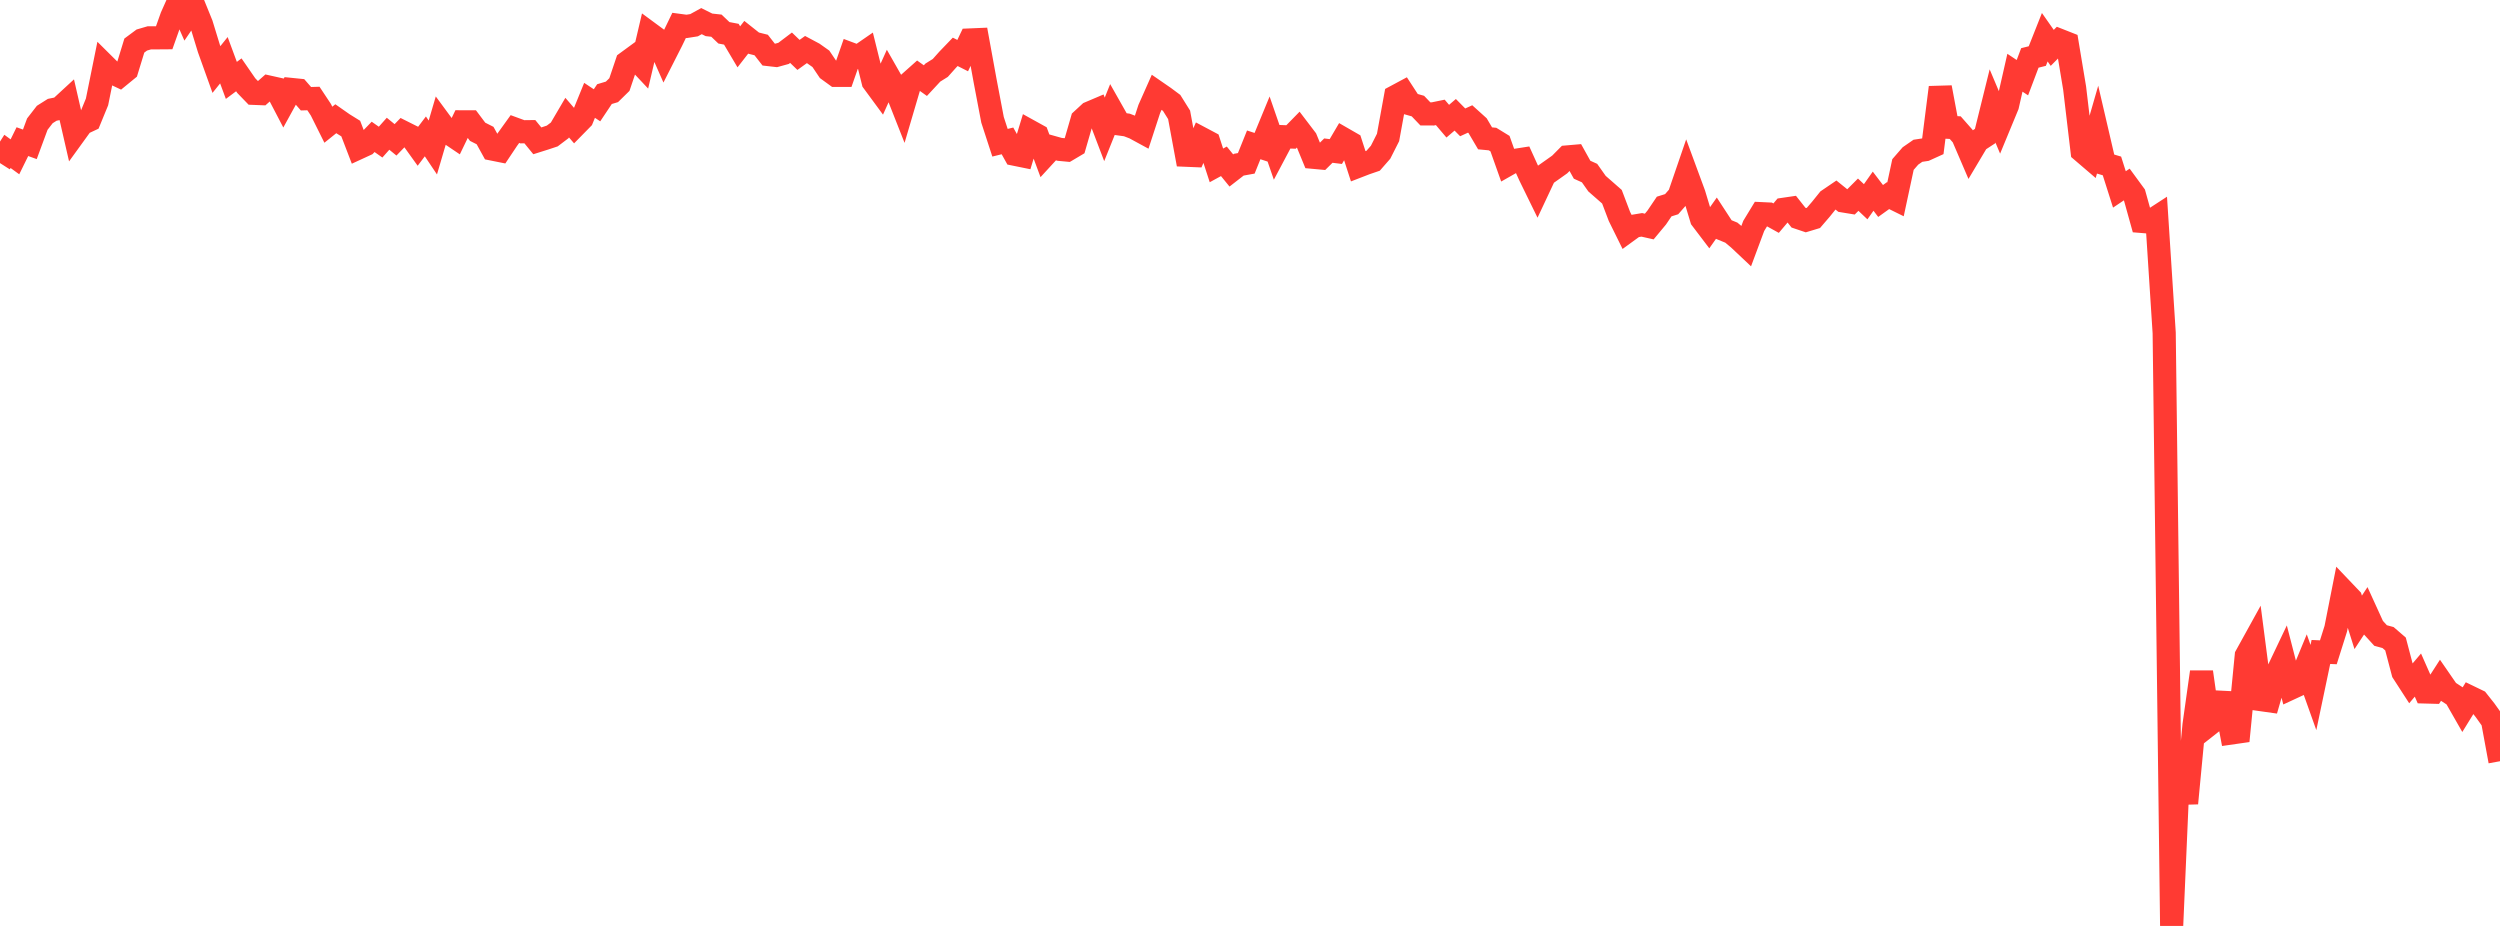 <?xml version="1.0" standalone="no"?>
<!DOCTYPE svg PUBLIC "-//W3C//DTD SVG 1.1//EN" "http://www.w3.org/Graphics/SVG/1.1/DTD/svg11.dtd">

<svg width="135" height="50" viewBox="0 0 135 50" preserveAspectRatio="none" 
  xmlns="http://www.w3.org/2000/svg"
  xmlns:xlink="http://www.w3.org/1999/xlink">


<polyline points="0.0, 8.807 0.403, 8.175 0.806, 8.469 1.209, 7.649 1.612, 7.794 2.015, 6.703 2.418, 6.183 2.821, 5.929 3.224, 5.847 3.627, 5.475 4.03, 7.232 4.433, 6.675 4.836, 6.486 5.239, 5.504 5.642, 3.516 6.045, 3.916 6.448, 4.106 6.851, 3.776 7.254, 2.461 7.657, 2.162 8.06, 2.044 8.463, 2.042 8.866, 2.039 9.269, 0.904 9.672, 0.0 10.075, 0.912 10.478, 0.321 10.881, 1.314 11.284, 2.63 11.687, 3.754 12.09, 3.252 12.493, 4.341 12.896, 4.041 13.299, 4.624 13.701, 5.04 14.104, 5.056 14.507, 4.7 14.91, 4.79 15.313, 5.562 15.716, 4.829 16.119, 4.87 16.522, 5.331 16.925, 5.319 17.328, 5.927 17.731, 6.735 18.134, 6.411 18.537, 6.693 18.94, 6.943 19.343, 7.993 19.746, 7.807 20.149, 7.391 20.552, 7.675 20.955, 7.222 21.358, 7.552 21.761, 7.135 22.164, 7.337 22.567, 7.898 22.97, 7.365 23.373, 7.965 23.776, 6.594 24.179, 7.141 24.582, 7.413 24.985, 6.578 25.388, 6.579 25.791, 7.116 26.194, 7.32 26.597, 8.051 27.0, 8.132 27.403, 7.528 27.806, 6.968 28.209, 7.116 28.612, 7.111 29.015, 7.605 29.418, 7.478 29.821, 7.344 30.224, 7.039 30.627, 6.352 31.03, 6.819 31.433, 6.408 31.836, 5.418 32.239, 5.686 32.642, 5.082 33.045, 4.961 33.448, 4.566 33.851, 3.372 34.254, 3.077 34.657, 3.506 35.06, 1.789 35.463, 2.086 35.866, 2.999 36.269, 2.205 36.672, 1.371 37.075, 1.425 37.478, 1.362 37.881, 1.141 38.284, 1.342 38.687, 1.386 39.09, 1.771 39.493, 1.848 39.896, 2.529 40.299, 2.011 40.701, 2.33 41.104, 2.431 41.507, 2.947 41.91, 2.993 42.313, 2.882 42.716, 2.577 43.119, 2.965 43.522, 2.676 43.925, 2.891 44.328, 3.176 44.731, 3.775 45.134, 4.068 45.537, 4.068 45.94, 2.913 46.343, 3.064 46.746, 2.786 47.149, 4.41 47.552, 4.958 47.955, 4.064 48.358, 4.772 48.761, 5.794 49.164, 4.425 49.567, 4.066 49.97, 4.354 50.373, 3.92 50.776, 3.669 51.179, 3.218 51.582, 2.799 51.985, 3.003 52.388, 2.158 52.791, 2.141 53.194, 4.353 53.597, 6.47 54.0, 7.708 54.403, 7.608 54.806, 8.331 55.209, 8.413 55.612, 7.085 56.015, 7.308 56.418, 8.392 56.821, 7.953 57.224, 8.066 57.627, 8.104 58.03, 7.865 58.433, 6.472 58.836, 6.1 59.239, 5.929 59.642, 6.986 60.045, 5.981 60.448, 6.693 60.851, 6.748 61.254, 6.903 61.657, 7.122 62.06, 5.887 62.463, 4.979 62.866, 5.257 63.269, 5.557 63.672, 6.202 64.075, 8.383 64.478, 8.4 64.881, 7.479 65.284, 7.693 65.687, 8.931 66.09, 8.711 66.493, 9.206 66.896, 8.893 67.299, 8.82 67.701, 7.822 68.104, 7.954 68.507, 6.976 68.91, 8.142 69.313, 7.382 69.716, 7.397 70.119, 6.985 70.522, 7.514 70.925, 8.494 71.328, 8.531 71.731, 8.133 72.134, 8.183 72.537, 7.498 72.94, 7.73 73.343, 8.975 73.746, 8.819 74.149, 8.681 74.552, 8.22 74.955, 7.423 75.358, 5.211 75.761, 4.995 76.164, 5.614 76.567, 5.728 76.97, 6.15 77.373, 6.152 77.776, 6.069 78.179, 6.544 78.582, 6.199 78.985, 6.607 79.388, 6.423 79.791, 6.787 80.194, 7.471 80.597, 7.509 81.0, 7.756 81.403, 8.891 81.806, 8.662 82.209, 8.599 82.612, 9.486 83.015, 10.31 83.418, 9.452 83.821, 9.168 84.224, 8.882 84.627, 8.475 85.03, 8.44 85.433, 9.165 85.836, 9.347 86.239, 9.918 86.642, 10.27 87.045, 10.624 87.448, 11.685 87.851, 12.502 88.254, 12.209 88.657, 12.142 89.06, 12.233 89.463, 11.748 89.866, 11.152 90.269, 11.026 90.672, 10.565 91.075, 9.39 91.478, 10.483 91.881, 11.82 92.284, 12.351 92.687, 11.78 93.09, 12.398 93.493, 12.563 93.896, 12.9 94.299, 13.28 94.701, 12.2 95.104, 11.538 95.507, 11.557 95.91, 11.78 96.313, 11.303 96.716, 11.244 97.119, 11.754 97.522, 11.89 97.925, 11.768 98.328, 11.299 98.731, 10.799 99.134, 10.525 99.537, 10.85 99.94, 10.916 100.343, 10.513 100.746, 10.894 101.149, 10.324 101.552, 10.853 101.955, 10.564 102.358, 10.763 102.761, 8.884 103.164, 8.421 103.567, 8.142 103.97, 8.081 104.373, 7.898 104.776, 4.722 105.179, 6.871 105.582, 6.892 105.985, 7.35 106.388, 8.289 106.791, 7.612 107.194, 7.349 107.597, 5.72 108.0, 6.675 108.403, 5.7 108.806, 3.927 109.209, 4.195 109.612, 3.128 110.015, 3.027 110.418, 2.01 110.821, 2.585 111.224, 2.178 111.627, 2.337 112.03, 4.758 112.433, 8.162 112.836, 8.507 113.239, 7.109 113.642, 8.841 114.045, 8.961 114.448, 10.229 114.851, 9.959 115.254, 10.509 115.657, 11.957 116.06, 11.99 116.463, 11.728 116.866, 17.975 117.269, 50.0 117.672, 40.744 118.075, 43.377 118.478, 39.15 118.881, 36.289 119.284, 39.131 119.687, 38.814 120.09, 37.45 120.493, 39.58 120.896, 39.522 121.299, 35.406 121.701, 34.678 122.104, 37.781 122.507, 37.838 122.91, 36.443 123.313, 35.596 123.716, 37.159 124.119, 36.972 124.522, 35.996 124.925, 37.127 125.328, 35.206 125.731, 35.224 126.134, 33.946 126.537, 31.906 126.94, 32.329 127.343, 33.607 127.746, 32.993 128.149, 33.876 128.552, 34.318 128.955, 34.428 129.358, 34.776 129.761, 36.306 130.164, 36.929 130.567, 36.454 130.97, 37.366 131.373, 37.377 131.776, 36.751 132.179, 37.335 132.582, 37.599 132.985, 38.304 133.388, 37.65 133.791, 37.845 134.194, 38.354 134.597, 38.919 135.0, 41.106" fill="none" stroke="#ff3a33" stroke-width="1.25"/>

</svg>